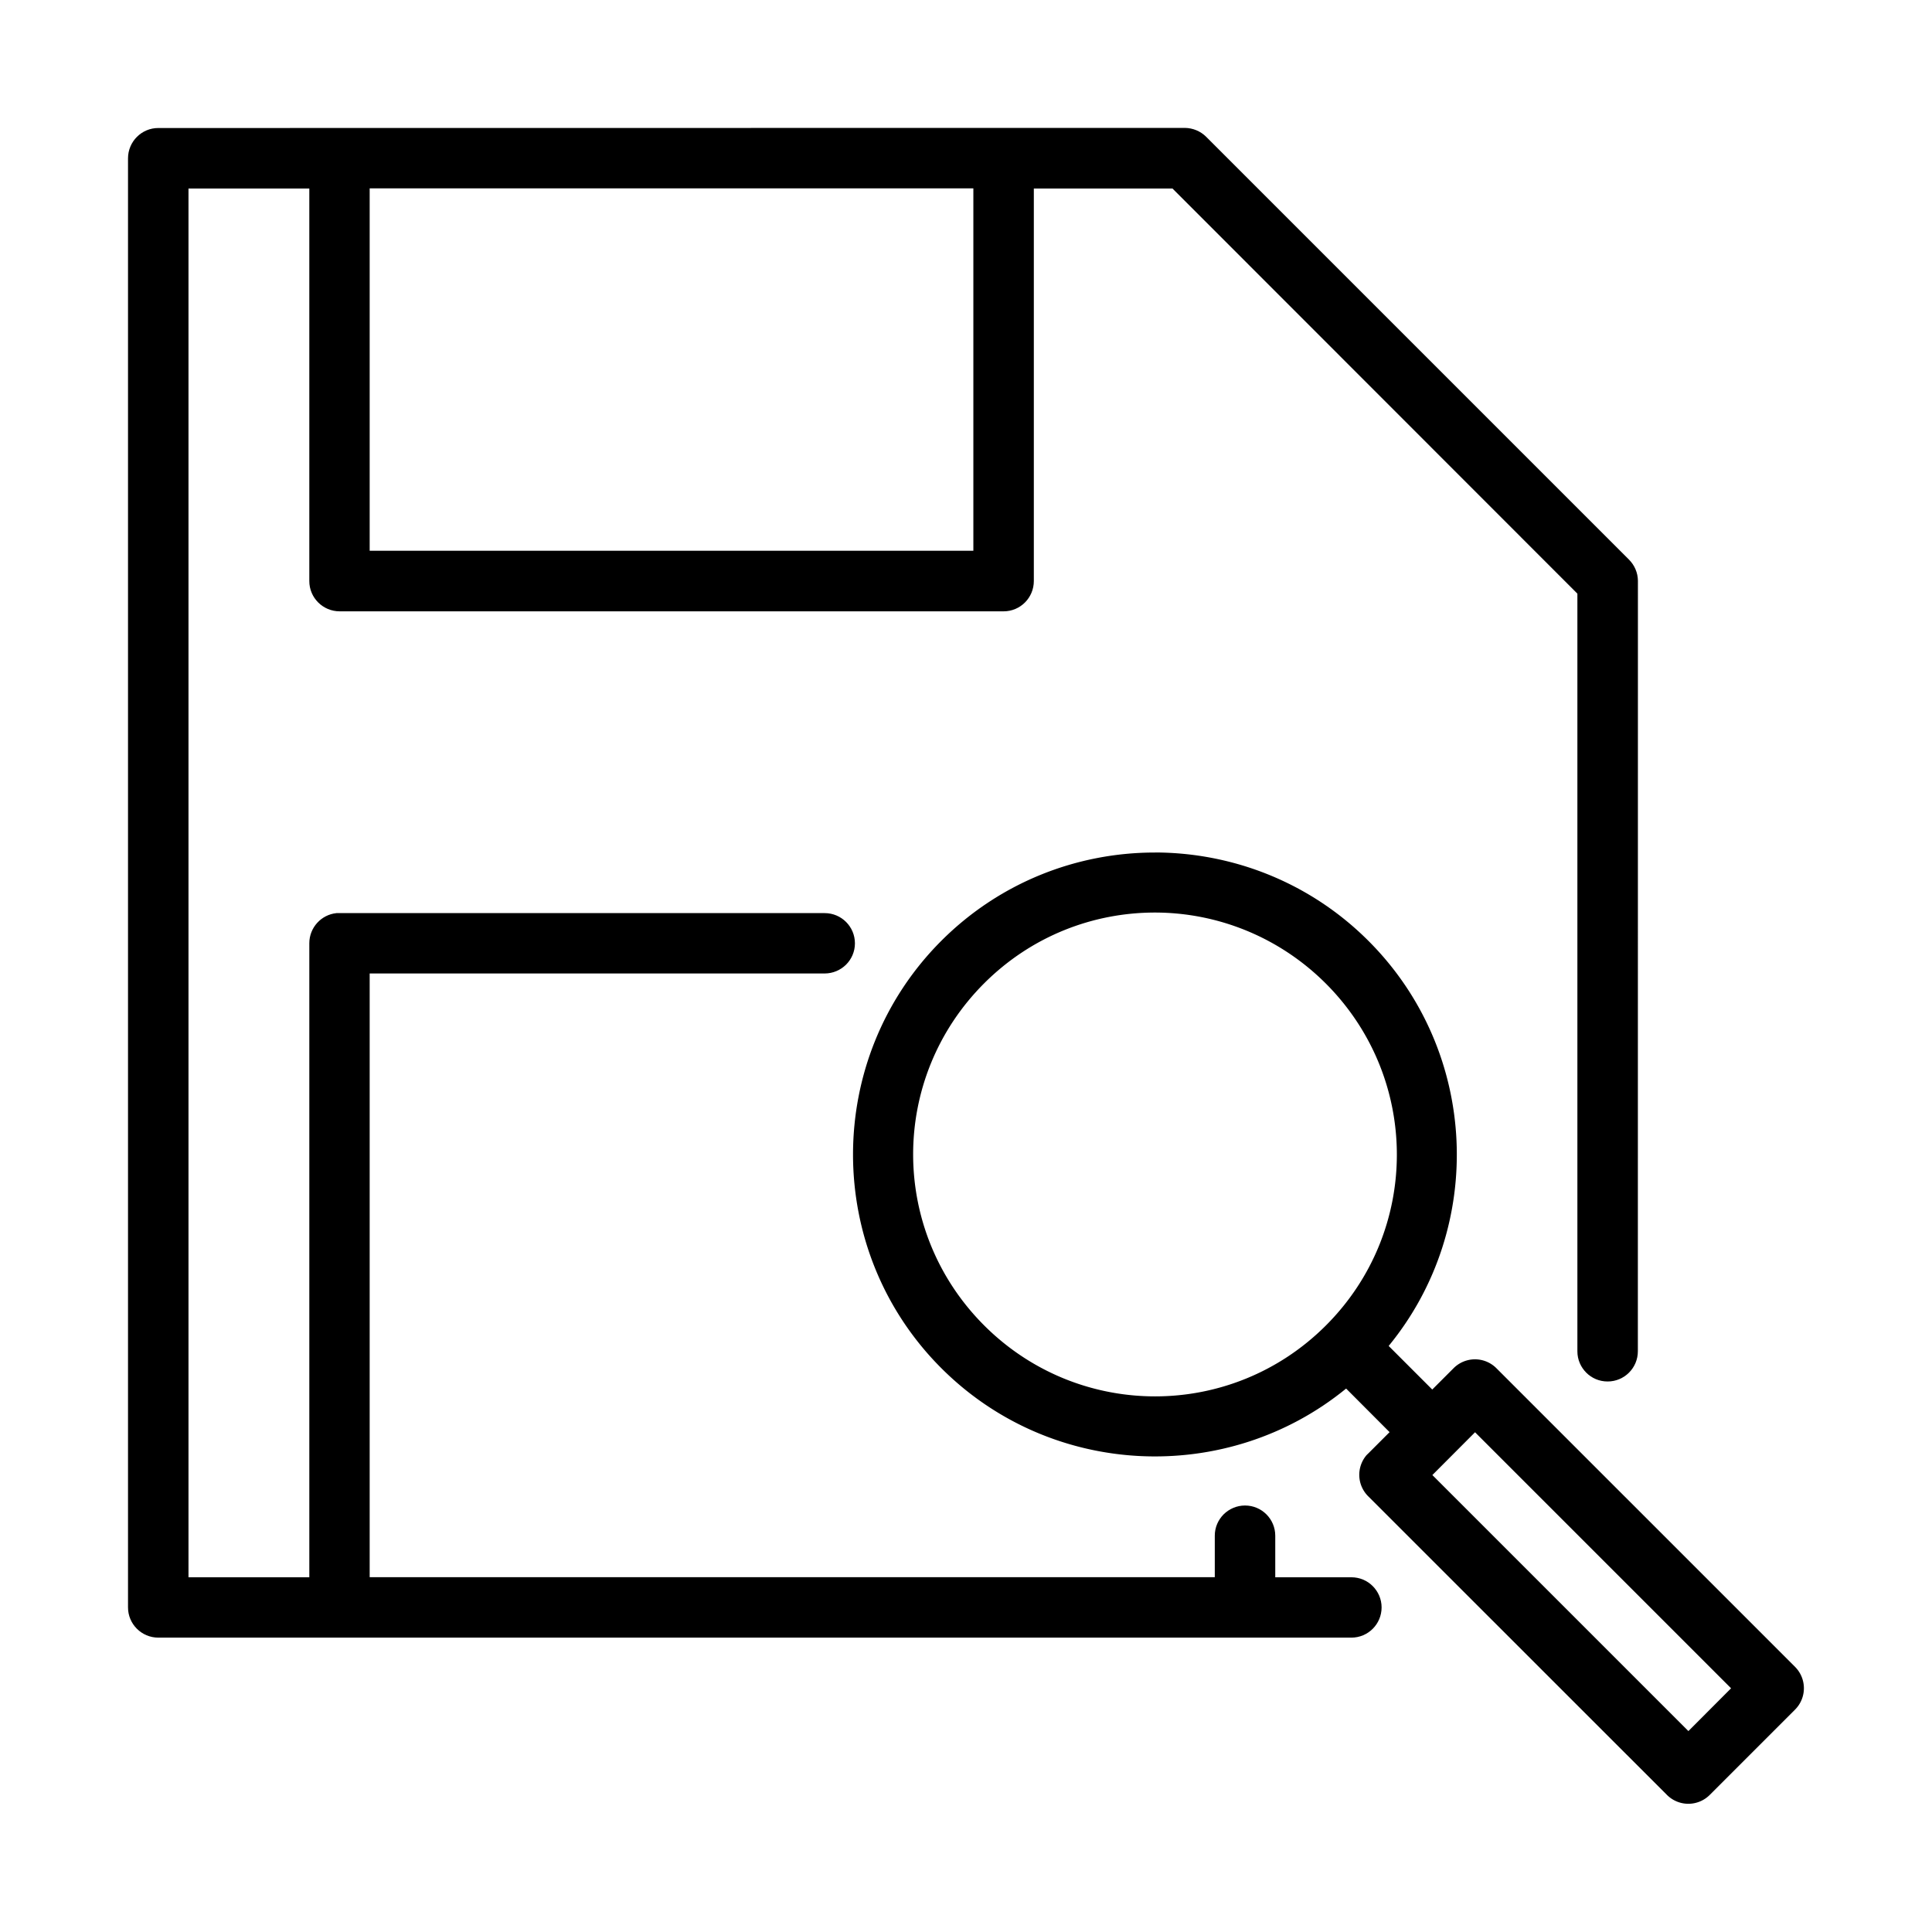 <svg height='100px' width='100px'  fill="#000000" xmlns:dc="http://purl.org/dc/elements/1.1/" xmlns:cc="http://creativecommons.org/ns#" xmlns:rdf="http://www.w3.org/1999/02/22-rdf-syntax-ns#" xmlns:svg="http://www.w3.org/2000/svg" xmlns="http://www.w3.org/2000/svg" xmlns:sodipodi="http://sodipodi.sourceforge.net/DTD/sodipodi-0.dtd" xmlns:inkscape="http://www.inkscape.org/namespaces/inkscape" viewBox="0 0 16.933 16.933" version="1.1" x="0px" y="0px"><g transform="translate(0,-280.067)"><path style="color:#000000;font-style:normal;font-variant:normal;font-weight:normal;font-stretch:normal;font-size:medium;line-height:normal;font-family:sans-serif;font-variant-ligatures:normal;font-variant-position:normal;font-variant-caps:normal;font-variant-numeric:normal;font-variant-alternates:normal;font-feature-settings:normal;text-indent:0;text-align:start;text-decoration:none;text-decoration-line:none;text-decoration-style:solid;text-decoration-color:#000000;letter-spacing:normal;word-spacing:normal;text-transform:none;writing-mode:lr-tb;direction:ltr;text-orientation:mixed;dominant-baseline:auto;baseline-shift:baseline;text-anchor:start;white-space:normal;shape-padding:0;clip-rule:nonzero;display:inline;overflow:visible;visibility:visible;opacity:1;isolation:auto;mix-blend-mode:normal;color-interpolation:sRGB;color-interpolation-filters:linearRGB;solid-color:#000000;solid-opacity:1;vector-effect:none;fill:#000000;fill-opacity:1;fill-rule:nonzero;stroke:none;stroke-width:0.529;stroke-linecap:butt;stroke-linejoin:round;stroke-miterlimit:4;stroke-dasharray:none;stroke-dashoffset:0;stroke-opacity:1;paint-order:normal;color-rendering:auto;image-rendering:auto;shape-rendering:auto;text-rendering:auto;enable-background:accumulate" d="m 10.122,287.539 c -0.678,-2.6e-4 -1.356,0.258 -1.872,0.774 -1.031,1.032 -1.032,2.713 0,3.745 0.968,0.968 2.509,1.028 3.548,0.179 l 0.381,0.382 -0.188,0.188 a 0.265,0.265 0 0 0 -0.018,0.018 v 5.3e-4 a 0.265,0.265 0 0 0 0.018,0.355 l 2.62,2.619 a 0.265,0.265 0 0 0 0.373,0 l 0.748,-0.748 a 0.265,0.265 0 0 0 0.002,-0.374 l -2.62,-2.62 a 0.265,0.265 0 0 0 -0.374,10e-4 l -0.187,0.187 -0.382,-0.382 c 0.852,-1.039 0.792,-2.581 -0.177,-3.55 -0.516,-0.516 -1.194,-0.774 -1.872,-0.775 z m 0,0.526 c 0.541,2.6e-4 1.083,0.208 1.498,0.622 0.829,0.83 0.831,2.166 0.002,2.996 -0.829,0.83 -2.167,0.83 -2.997,0 -0.829,-0.83 -0.829,-2.167 0,-2.997 0.415,-0.415 0.956,-0.621 1.498,-0.621 z m 2.806,4.555 2.244,2.244 -0.374,0.375 -2.244,-2.244 z"></path><path style="color:#000000;font-style:normal;font-variant:normal;font-weight:normal;font-stretch:normal;font-size:medium;line-height:normal;font-family:sans-serif;font-variant-ligatures:normal;font-variant-position:normal;font-variant-caps:normal;font-variant-numeric:normal;font-variant-alternates:normal;font-feature-settings:normal;text-indent:0;text-align:start;text-decoration:none;text-decoration-line:none;text-decoration-style:solid;text-decoration-color:#000000;letter-spacing:normal;word-spacing:normal;text-transform:none;writing-mode:lr-tb;direction:ltr;text-orientation:mixed;dominant-baseline:auto;baseline-shift:baseline;text-anchor:start;white-space:normal;shape-padding:0;clip-rule:nonzero;display:inline;overflow:visible;visibility:visible;opacity:1;isolation:auto;mix-blend-mode:normal;color-interpolation:sRGB;color-interpolation-filters:linearRGB;solid-color:#000000;solid-opacity:1;vector-effect:none;fill:#000000;fill-opacity:1;fill-rule:nonzero;stroke:none;stroke-width:0.529;stroke-linecap:butt;stroke-linejoin:round;stroke-miterlimit:4;stroke-dasharray:none;stroke-dashoffset:0;stroke-opacity:1;paint-order:normal;color-rendering:auto;image-rendering:auto;shape-rendering:auto;text-rendering:auto;enable-background:accumulate" d="m 1.388,281.189 c -0.147,-5.3e-4 -0.266,0.119 -0.266,0.266 v 12.699 c -5.29e-4,0.147 0.119,0.266 0.266,0.266 h 10.456 c 0.146,0 0.265,-0.118 0.265,-0.265 -8e-6,-0.073 -0.03,-0.139 -0.078,-0.187 -0.048,-0.048 -0.114,-0.077 -0.187,-0.077 h -0.667 v -0.364 c 0,-0.146 -0.118,-0.265 -0.265,-0.265 -0.073,0 -0.139,0.03 -0.187,0.077 -0.048,0.048 -0.078,0.114 -0.078,0.187 v 0.364 H 3.24 v -5.291 h 3.988 c 0.073,0 0.139,-0.03 0.187,-0.077 0.048,-0.048 0.078,-0.114 0.078,-0.187 0,-0.146 -0.118,-0.265 -0.265,-0.265 H 2.976 c -0.009,-5.3e-4 -0.018,-5.3e-4 -0.027,0 -0.135,0.014 -0.238,0.128 -0.238,0.264 v 5.557 H 1.652 v -12.172 h 1.059 v 3.44 c -5.29e-4,0.147 0.119,0.266 0.266,0.266 h 5.82 c 0.146,-5.3e-4 0.264,-0.119 0.264,-0.266 v -3.44 h 1.215 l 3.549,3.551 v 6.641 c 0,0.073 0.03,0.139 0.078,0.187 0.048,0.048 0.114,0.077 0.187,0.077 0.146,0 0.265,-0.118 0.265,-0.265 l 5.29e-4,-6.753 c -7.94e-4,-0.07 -0.029,-0.136 -0.079,-0.186 l -3.705,-3.705 c -0.049,-0.049 -0.116,-0.077 -0.186,-0.078 z m 1.852,0.529 h 5.291 v 3.176 H 3.24 Z"></path></g></svg>